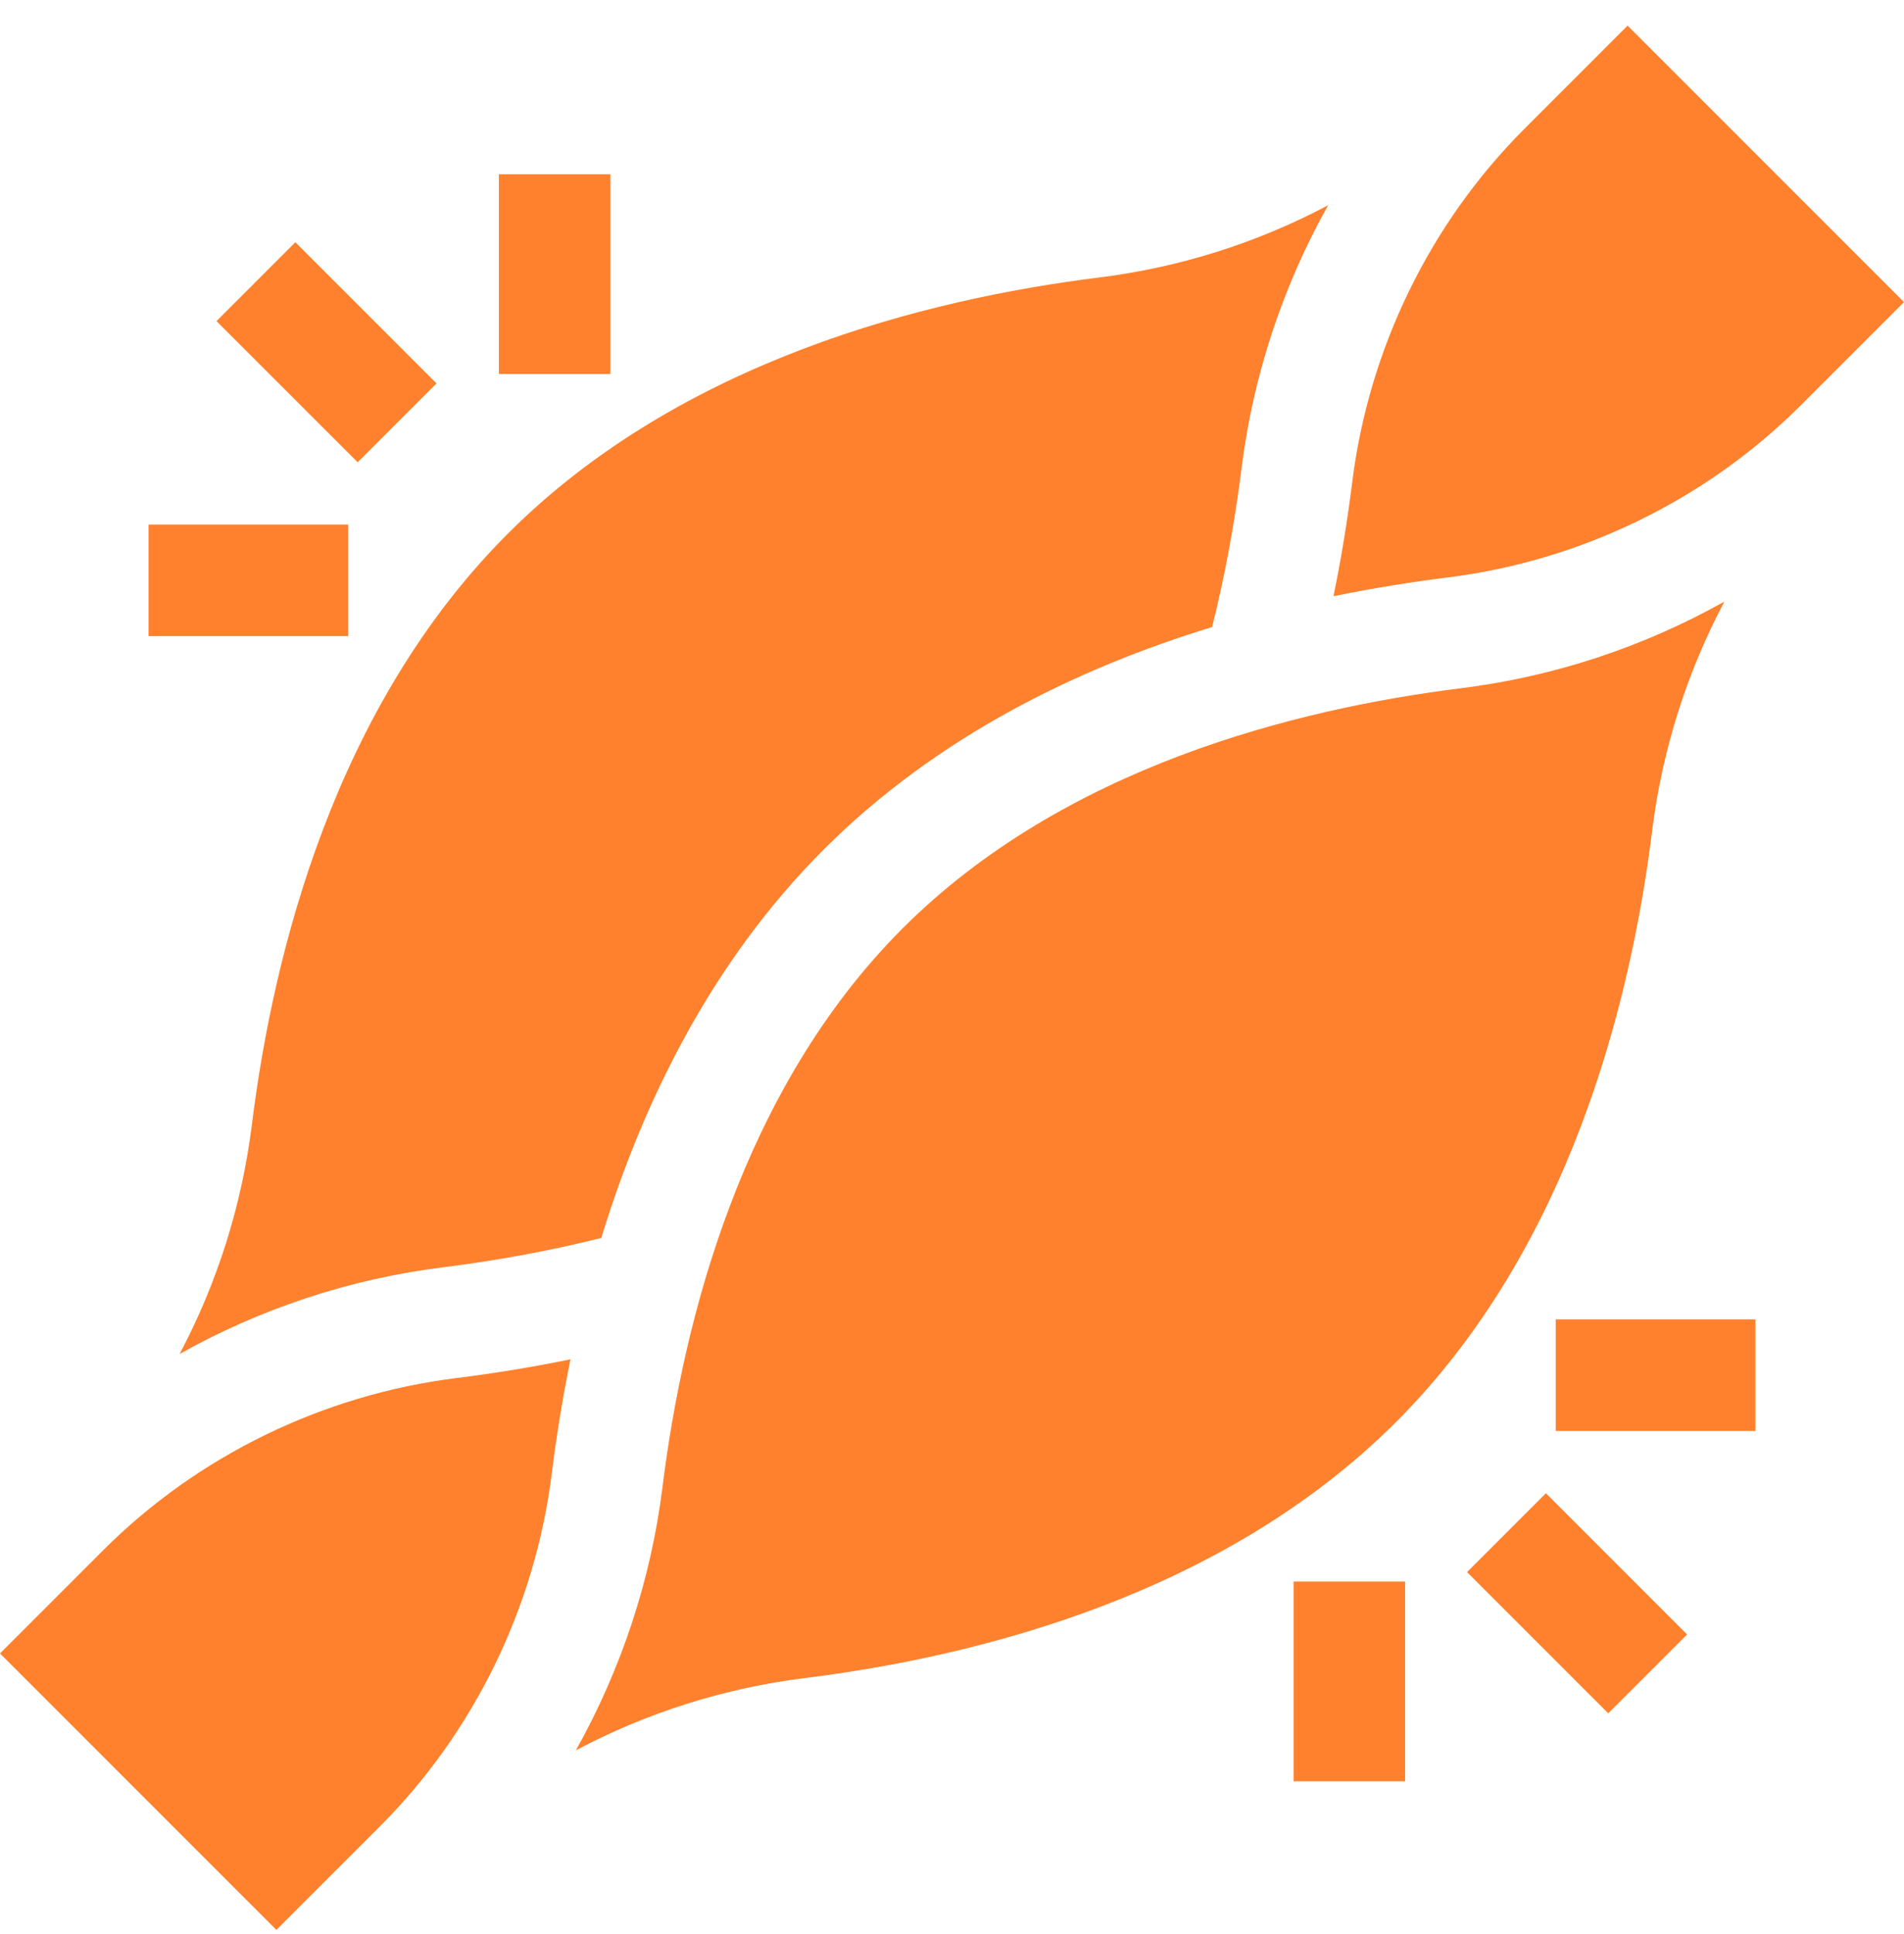 <svg width="64" height="65" viewBox="0 0 64 65" fill="none" xmlns="http://www.w3.org/2000/svg">
<path d="M16.769 5.856H20.518V12.568H16.769V5.856Z" fill="#FF812D"/>
<path d="M7.277 10.792L9.928 8.141L14.674 12.886L12.023 15.537L7.277 10.792Z" fill="#FF812D"/>
<path d="M4.995 17.63H11.707V21.38H4.995V17.63Z" fill="#FF812D"/>
<path d="M43.482 53.154H47.231V59.866H43.482V53.154Z" fill="#FF812D"/>
<path d="M49.313 52.836L51.964 50.185L56.709 54.931L54.058 57.582L49.313 52.836Z" fill="#FF812D"/>
<path d="M52.293 44.343H59.005V48.093H52.293V44.343Z" fill="#FF812D"/>
<path d="M20.212 41.605C21.594 37.086 23.89 32.349 27.689 28.55C31.488 24.751 36.225 22.456 40.743 21.073C41.17 19.368 41.503 17.58 41.732 15.741C42.12 12.623 43.121 9.613 44.643 6.898C42.263 8.16 39.657 8.989 36.946 9.326C31.124 10.05 22.878 12.126 17.072 17.933C11.265 23.739 9.189 31.985 8.465 37.807C8.127 40.518 7.299 43.125 6.037 45.505C8.752 43.983 11.762 42.981 14.88 42.593C16.719 42.365 18.507 42.032 20.212 41.605Z" fill="#FF812D"/>
<path d="M44.823 20.037C46.17 19.761 47.461 19.557 48.657 19.408C53.141 18.85 57.357 16.795 60.531 13.621L64 10.153L54.709 0.861L51.24 4.33C48.066 7.504 46.011 11.721 45.453 16.204C45.291 17.507 45.079 18.788 44.823 20.037Z" fill="#FF812D"/>
<path d="M57.963 20.218C55.248 21.74 52.238 22.741 49.12 23.129C43.541 23.823 35.754 25.787 30.34 31.201C24.926 36.615 22.962 44.403 22.268 49.982C21.88 53.1 20.879 56.109 19.357 58.825C21.736 57.562 24.343 56.734 27.054 56.397C32.876 55.672 41.122 53.596 46.928 47.79C52.735 41.983 54.811 33.737 55.535 27.915C55.873 25.204 56.701 22.598 57.963 20.218Z" fill="#FF812D"/>
<path d="M19.176 45.684C17.926 45.94 16.646 46.152 15.343 46.314C10.86 46.872 6.643 48.927 3.469 52.101L0 55.57L9.291 64.861L12.76 61.392C15.934 58.219 17.989 54.002 18.547 49.519C18.696 48.322 18.9 47.032 19.176 45.684Z" fill="#FF812D"/>
</svg>
